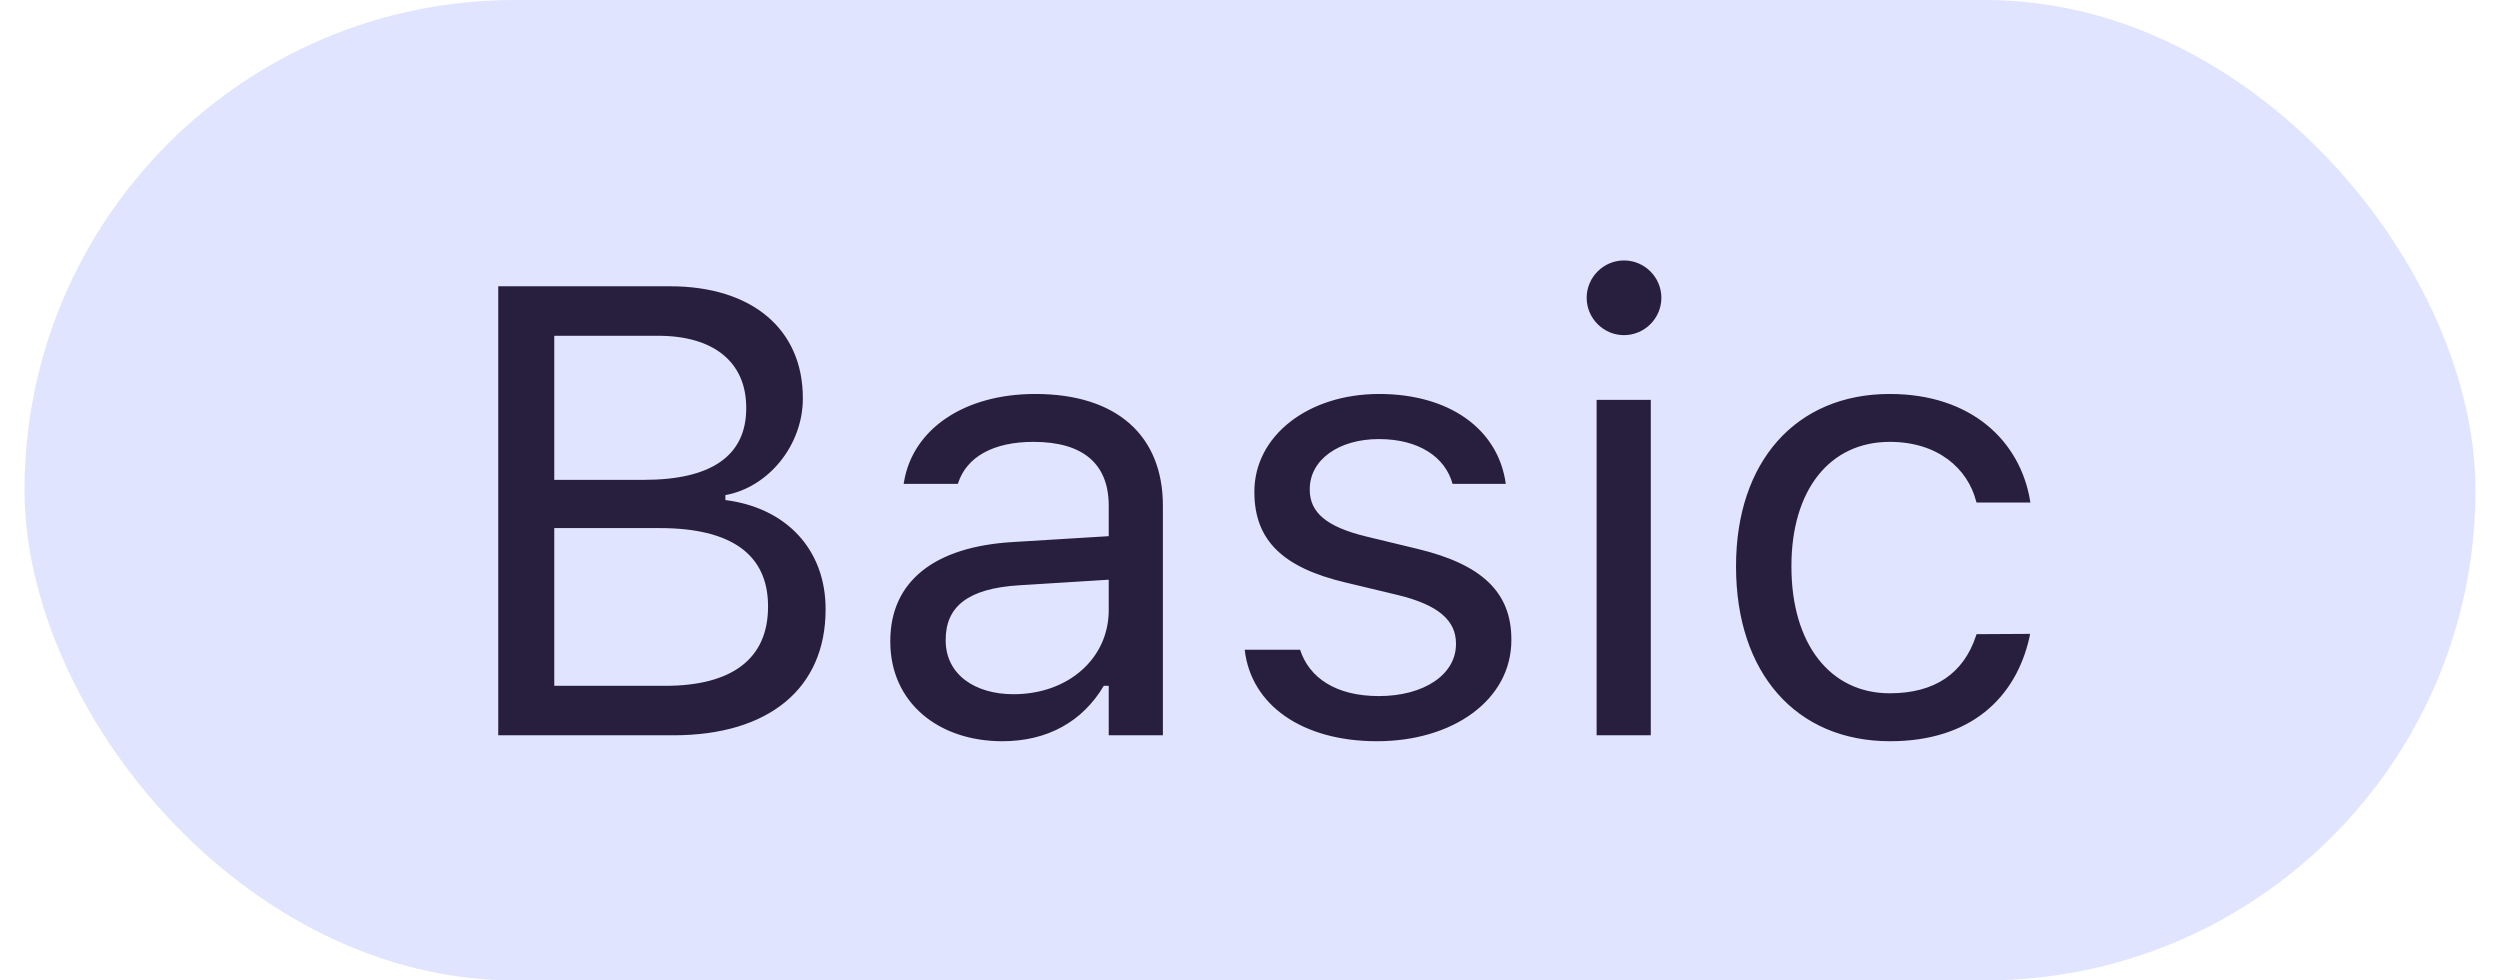 <?xml version="1.0" encoding="UTF-8"?> <svg xmlns="http://www.w3.org/2000/svg" width="51" height="20" viewBox="0 0 51 20" fill="none"> <rect x="0.5" width="50" height="20" rx="10" fill="#E0E4FF"></rect> <path d="M10.164 15V5.84H13.668C15.35 5.84 16.378 6.723 16.378 8.119V8.132C16.378 9.078 15.68 9.941 14.798 10.1V10.201C16.048 10.36 16.842 11.217 16.842 12.423V12.435C16.842 14.041 15.687 15 13.738 15H10.164ZM13.427 6.85H11.307V9.789H13.135C14.519 9.789 15.223 9.293 15.223 8.329V8.316C15.223 7.389 14.563 6.85 13.427 6.85ZM13.459 10.773H11.307V13.991H13.566C14.944 13.991 15.668 13.432 15.668 12.378V12.366C15.668 11.312 14.918 10.773 13.459 10.773ZM20.447 15.121C19.146 15.121 18.162 14.334 18.162 13.089V13.077C18.162 11.858 19.064 11.153 20.657 11.058L22.618 10.938V10.315C22.618 9.471 22.104 9.014 21.082 9.014C20.263 9.014 19.724 9.319 19.546 9.852L19.54 9.871H18.435L18.441 9.833C18.619 8.76 19.66 8.037 21.12 8.037C22.79 8.037 23.723 8.894 23.723 10.315V15H22.618V13.991H22.517C22.085 14.721 21.368 15.121 20.447 15.121ZM19.292 13.064C19.292 13.756 19.882 14.162 20.676 14.162C21.799 14.162 22.618 13.426 22.618 12.448V11.826L20.79 11.94C19.749 12.004 19.292 12.372 19.292 13.051V13.064ZM28.09 15.121C26.566 15.121 25.519 14.384 25.392 13.254H26.522C26.706 13.826 27.252 14.2 28.128 14.2C29.048 14.2 29.702 13.762 29.702 13.14V13.127C29.702 12.664 29.353 12.34 28.509 12.137L27.449 11.883C26.166 11.579 25.589 11.02 25.589 10.036V10.03C25.589 8.894 26.681 8.037 28.134 8.037C29.569 8.037 30.565 8.754 30.718 9.871H29.632C29.486 9.332 28.953 8.957 28.128 8.957C27.315 8.957 26.719 9.376 26.719 9.979V9.992C26.719 10.455 27.061 10.747 27.868 10.944L28.921 11.198C30.21 11.509 30.832 12.067 30.832 13.045V13.058C30.832 14.276 29.645 15.121 28.09 15.121ZM33.13 6.837C32.711 6.837 32.368 6.494 32.368 6.075C32.368 5.656 32.711 5.313 33.13 5.313C33.549 5.313 33.892 5.656 33.892 6.075C33.892 6.494 33.549 6.837 33.13 6.837ZM32.571 15V8.157H33.676V15H32.571ZM38.557 15.121C36.64 15.121 35.415 13.73 35.415 11.56V11.547C35.415 9.42 36.634 8.037 38.551 8.037C40.214 8.037 41.21 8.995 41.414 10.214L41.42 10.252H40.322L40.315 10.233C40.144 9.56 39.535 9.014 38.551 9.014C37.319 9.014 36.545 10.004 36.545 11.547V11.56C36.545 13.134 37.332 14.143 38.551 14.143C39.471 14.143 40.055 13.737 40.309 12.975L40.322 12.937L41.414 12.931L41.401 13.001C41.122 14.238 40.201 15.121 38.557 15.121Z" fill="#281F3F"></path> </svg> 